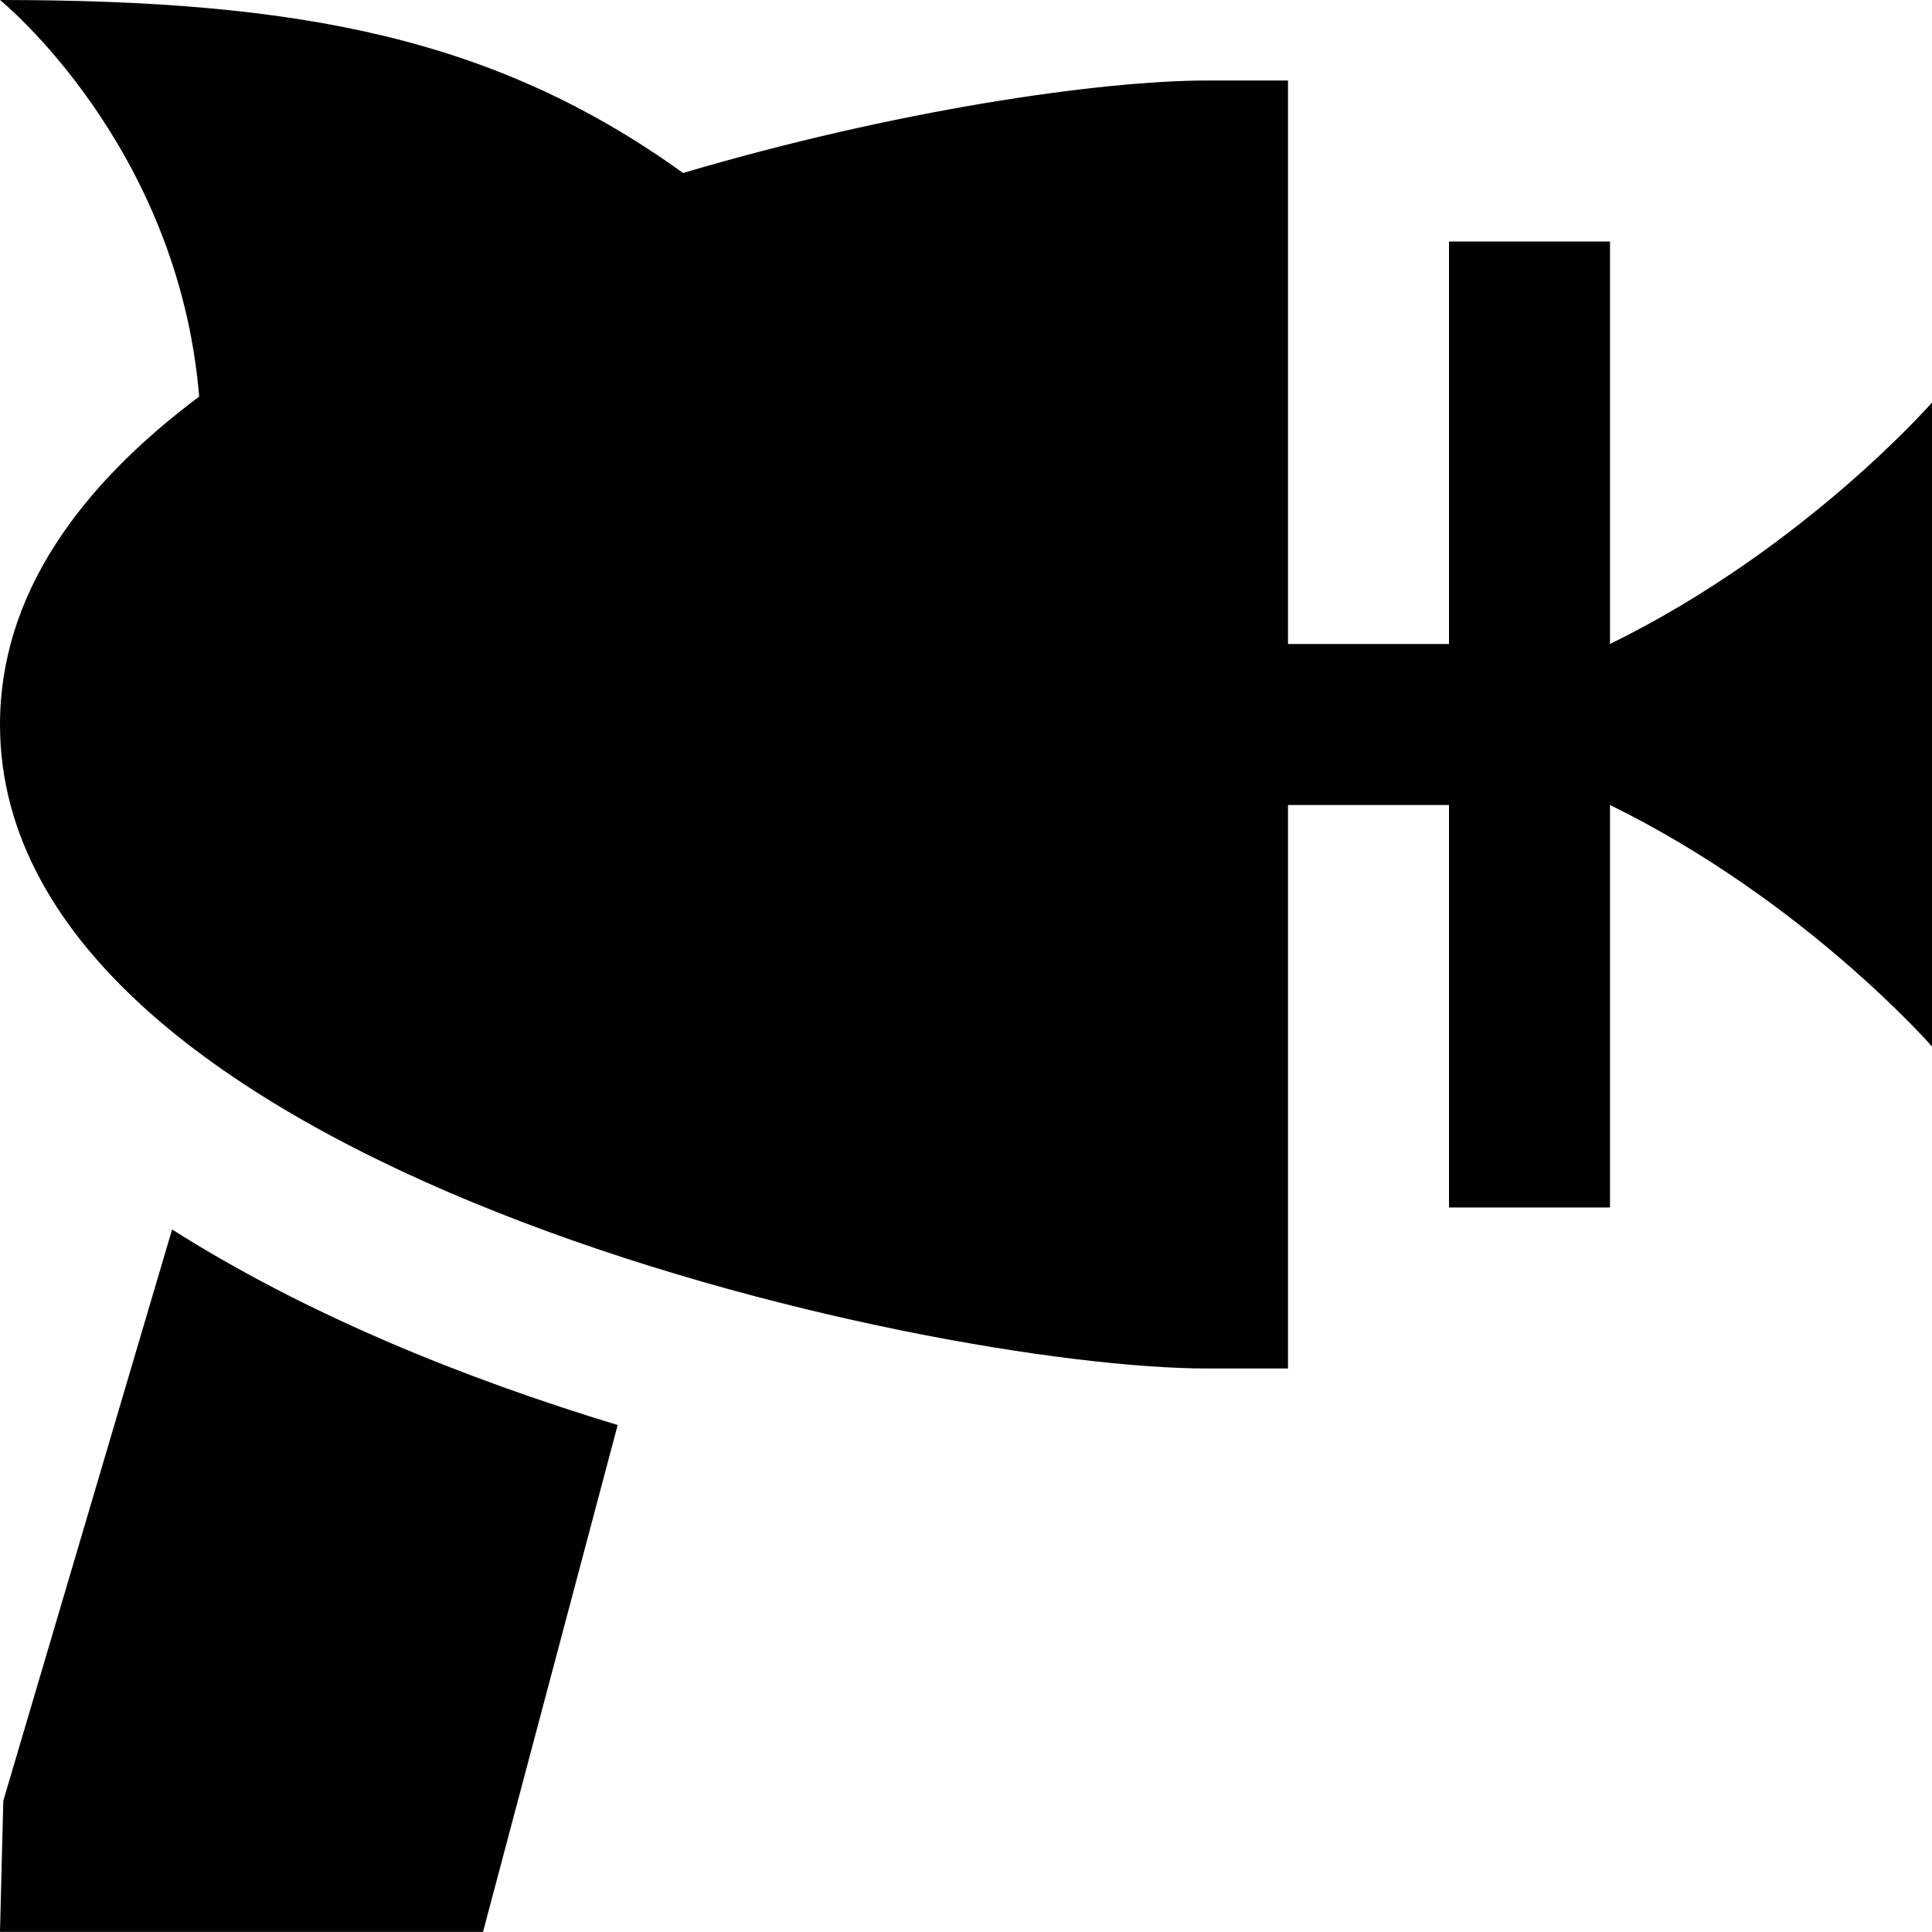 <?xml version="1.0" encoding="UTF-8"?>
<svg xmlns="http://www.w3.org/2000/svg" id="Layer_1" data-name="Layer 1" viewBox="0 0 24 24" width="512" height="512"><path d="m2.138,15.273c1.654,1.05,3.615,1.848,5.535,2.429l-1.673,6.297H0l.041-1.629,2.097-7.098Zm17.862-7.273V3h-2v5h-2V1h-1c-1.35,0-3.897.374-6.514,1.149C6.15.47,3.727,0,0,0c0,0,2.216,1.794,2.474,4.927C.991,6.036,0,7.388,0,9c0,5.506,11.506,8,15,8h1v-7h2v5h2v-5c2.417,1.185,4,3,4,3V5s-1.583,1.815-4,3Z"/></svg>
